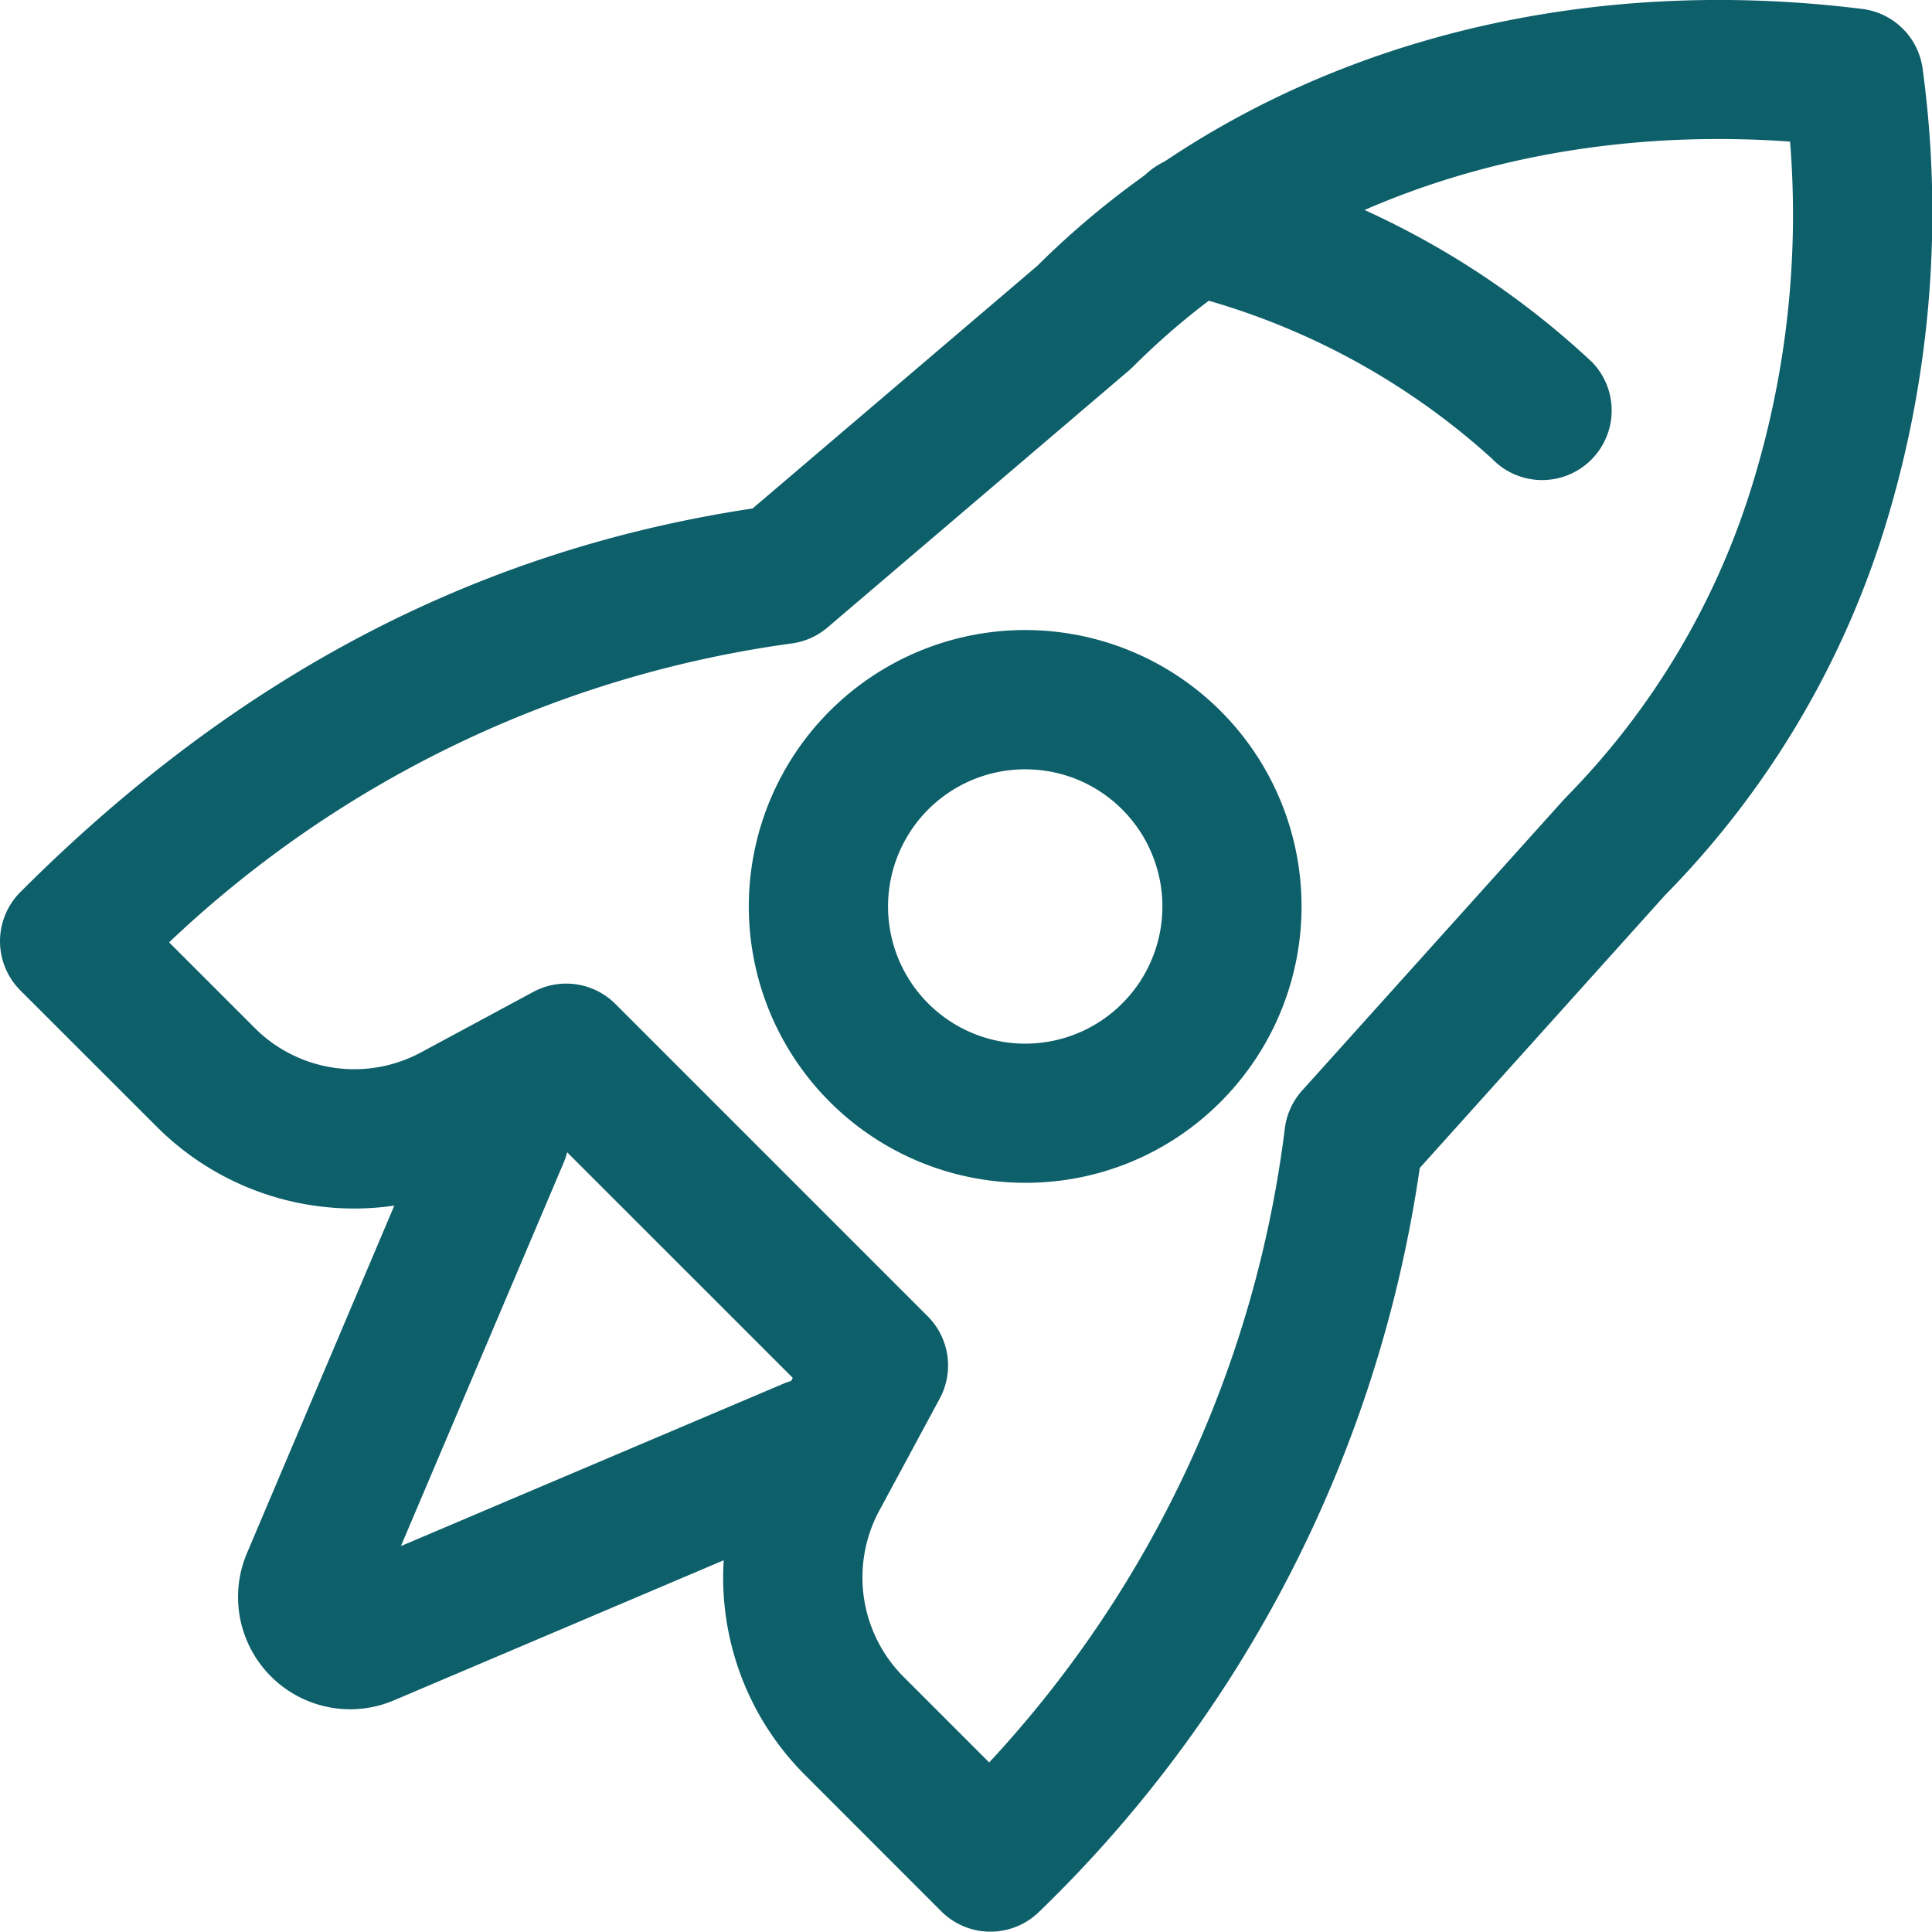<svg xmlns="http://www.w3.org/2000/svg" xmlns:xlink="http://www.w3.org/1999/xlink" width="70.012" height="70" viewBox="0 0 70.012 70"><defs><clipPath id="a"><rect width="70.012" height="70" fill="#0d5f6a"/></clipPath></defs><g transform="translate(0 0)" clip-path="url(#a)"><path d="M35.891,70h0a2.519,2.519,0,0,1-1.783-.739L29.2,64.35a10.11,10.11,0,0,1-1.762-12.018l1.291-2.4-8.662-8.661-2.395,1.29A10.111,10.111,0,0,1,5.65,40.8L.739,35.892a2.522,2.522,0,0,1,0-3.566c7.838-7.838,16.525-12.39,26.534-13.9L37.585,9.638c7.409-7.362,18.3-10.755,29.9-9.314a2.52,2.52,0,0,1,2.19,2.186,38.712,38.712,0,0,1-1.347,16.521A32.793,32.793,0,0,1,60.338,32.44l-8.889,9.885A46.784,46.784,0,0,1,37.674,69.262,2.521,2.521,0,0,1,35.891,70M31.874,54.724h0a5.1,5.1,0,0,0,.889,6.061l3.083,3.083a41.181,41.181,0,0,0,10.717-23,2.52,2.52,0,0,1,.624-1.349l9.445-10.5c.03-.033.06-.066.091-.1a27.722,27.722,0,0,0,6.788-11.388,33.176,33.176,0,0,0,1.358-12.4c-9.324-.666-17.905,2.254-23.792,8.141-.048.048-.1.093-.147.137L29.988,22.738a2.52,2.52,0,0,1-1.3.58A40.779,40.779,0,0,0,6.128,34.149l3.088,3.088a5.1,5.1,0,0,0,6.06.889l4.047-2.18a2.52,2.52,0,0,1,2.979.437L33.618,47.7a2.523,2.523,0,0,1,.437,2.979Z" transform="translate(0 0)" fill="#0d5f6a"/><path d="M52.271,55.582a10.015,10.015,0,1,1,7.079-2.933,9.946,9.946,0,0,1-7.079,2.933m0-14.984a4.971,4.971,0,1,0,3.514,1.456A4.939,4.939,0,0,0,52.271,40.6m-5.3-.327h0Z" transform="translate(-15.118 -12.72)" fill="#0d5f6a"/><path d="M78.6,20.535a2.512,2.512,0,0,1-1.816-.772,26,26,0,0,0-11.391-6.024A2.521,2.521,0,1,1,66.623,8.85a30.529,30.529,0,0,1,13.794,7.421A2.521,2.521,0,0,1,78.6,20.535" transform="translate(-22.713 -3.138)" fill="#0d5f6a"/><path d="M17.489,83.454A4.069,4.069,0,0,1,13.752,77.8L20.59,61.671a2.521,2.521,0,1,1,4.643,1.968l-5.9,13.9,13.9-5.9a2.522,2.522,0,0,1,1.968,4.643L19.082,83.129a4.085,4.085,0,0,1-1.593.325" transform="translate(-4.804 -21.513)" fill="#0d5f6a"/></g></svg>